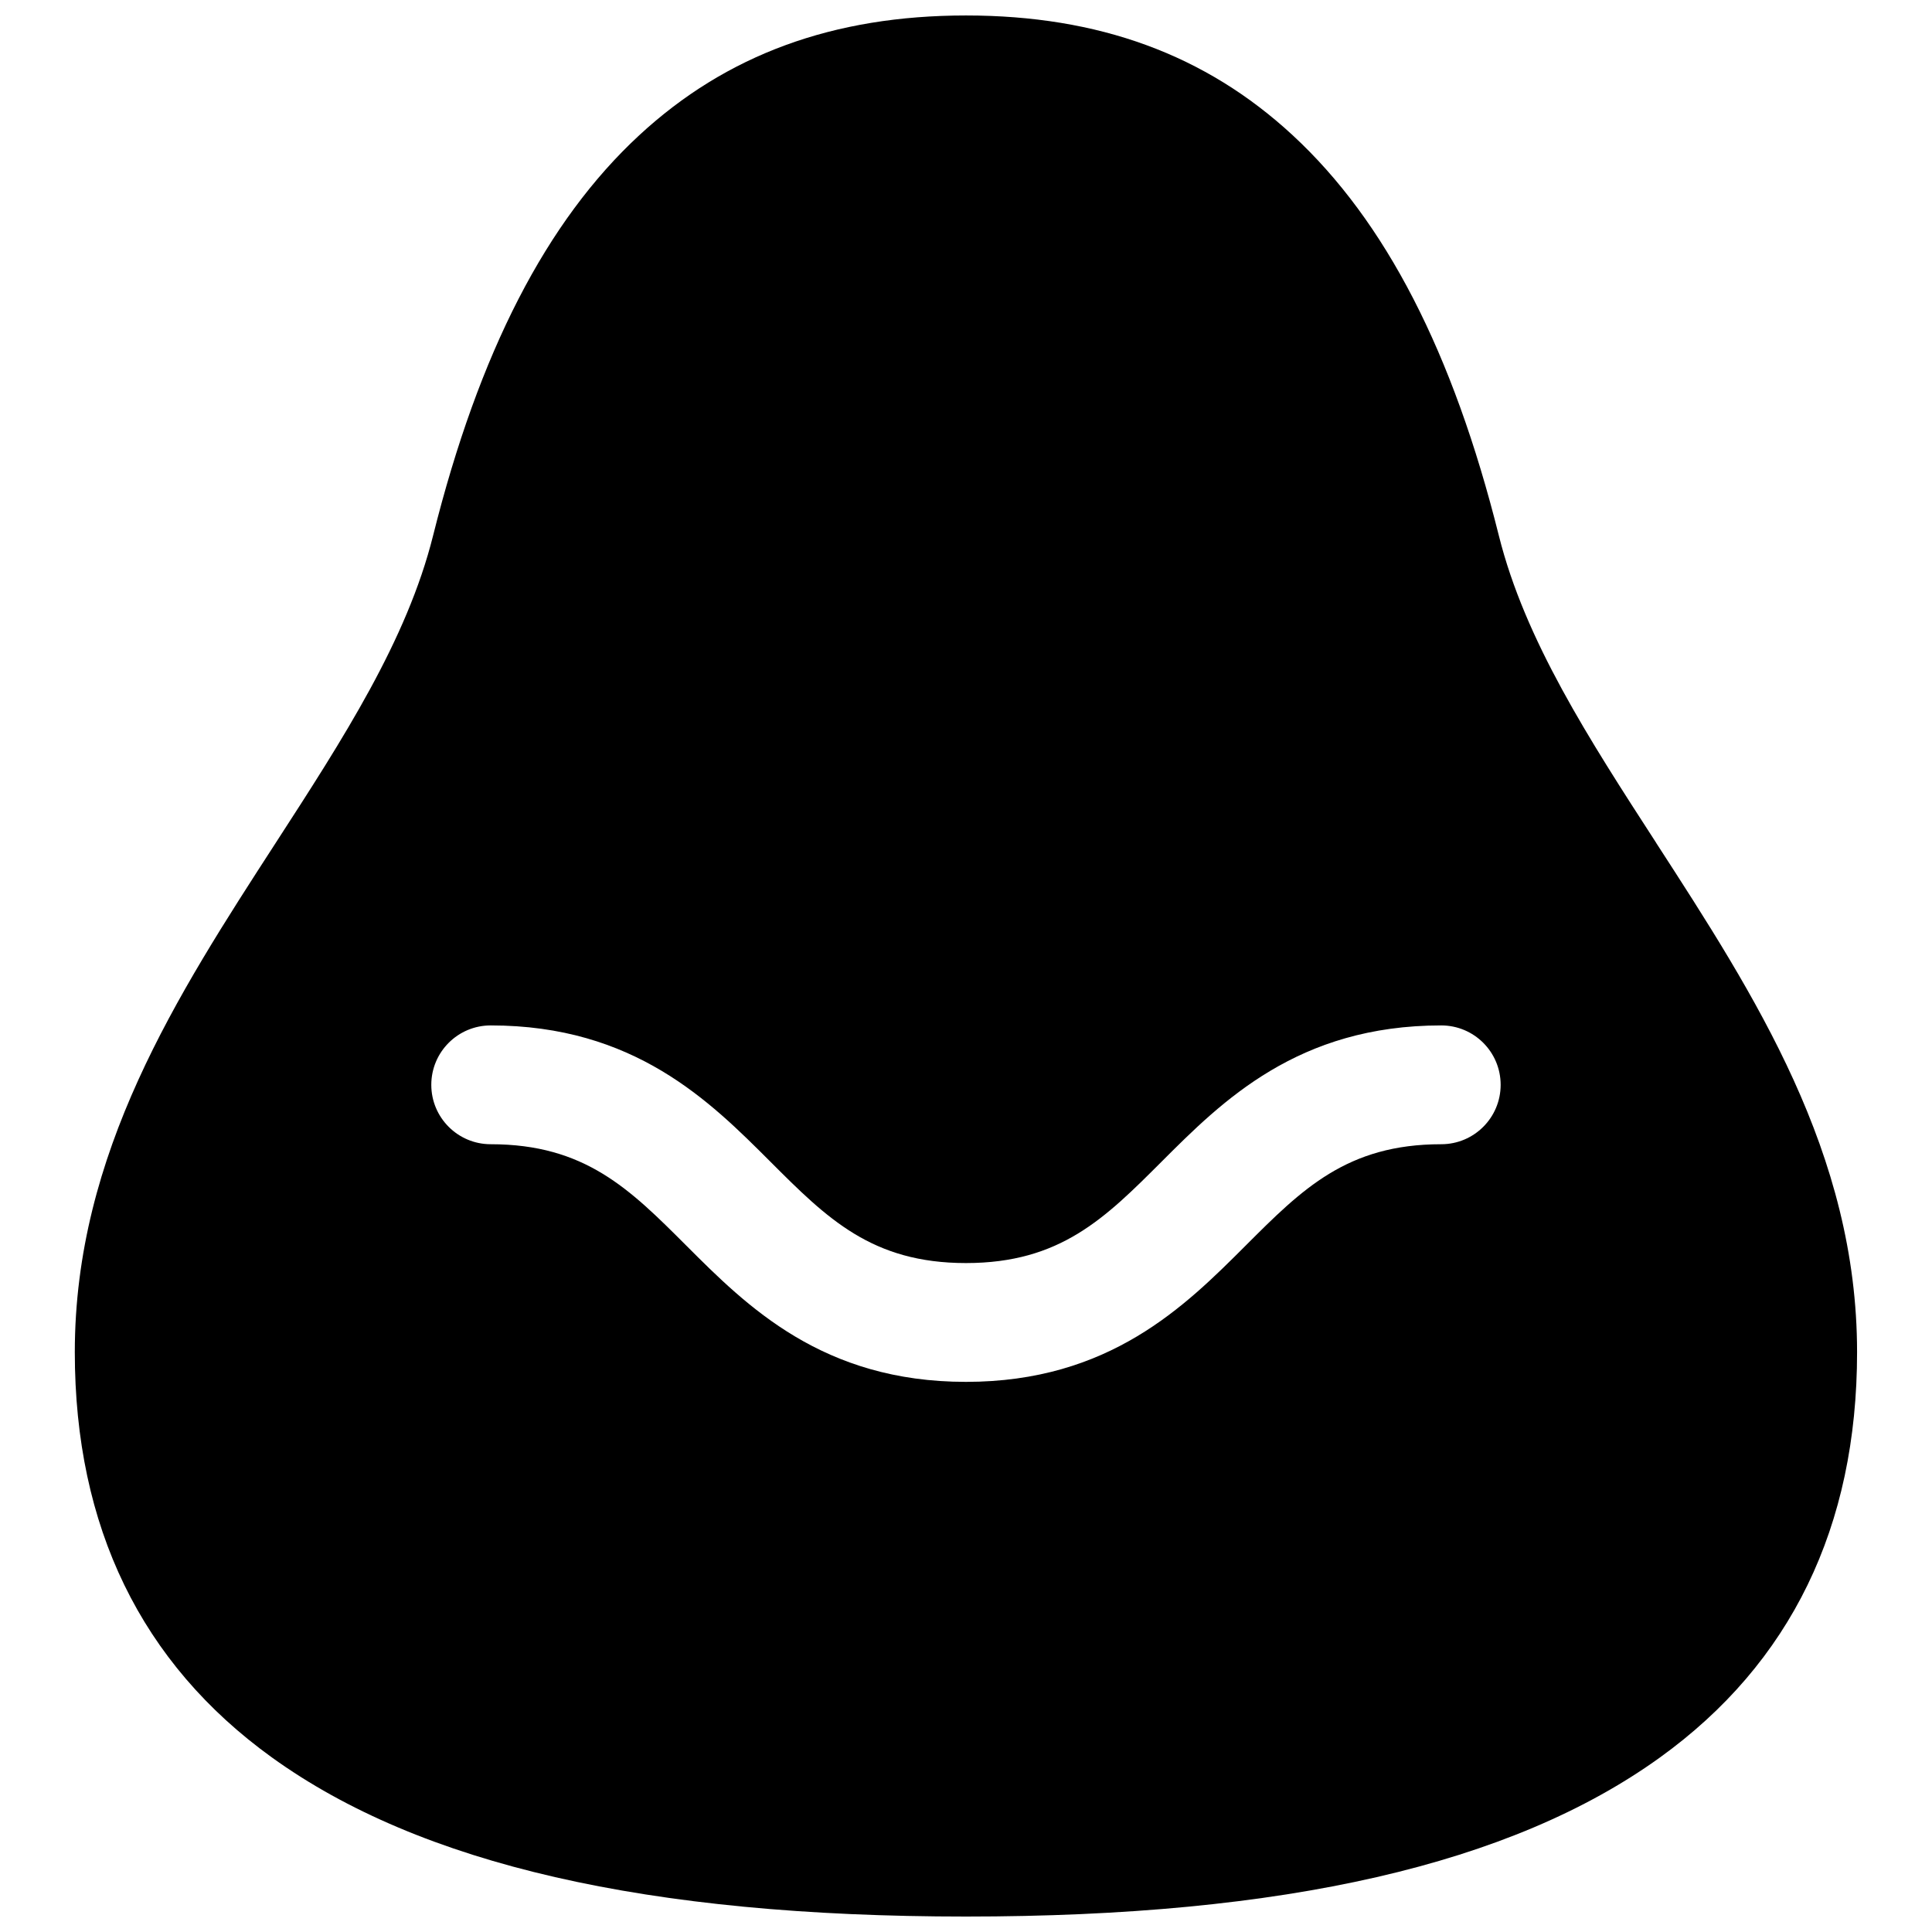 <?xml version="1.0" encoding="UTF-8"?>
<!-- Uploaded to: ICON Repo, www.iconrepo.com, Generator: ICON Repo Mixer Tools -->
<svg width="800px" height="800px" version="1.1" viewBox="144 144 512 512" xmlns="http://www.w3.org/2000/svg">
 <defs>
  <clipPath id="a">
   <path d="m163 148.09h474v503.81h-474z"/>
  </clipPath>
 </defs>
 <g clip-path="url(#a)">
  <path d="m582.93 367.4c-17.891-27.629-34.785-53.738-41.711-81.426-12.164-48.668-30.043-83.383-54.652-106.14-23.082-21.352-51.402-31.734-86.57-31.734s-63.488 10.383-86.582 31.734c-24.609 22.762-42.48 57.477-54.652 106.14-6.926 27.691-23.824 53.797-41.711 81.426-26.164 40.414-53.227 82.203-53.227 134.94 0 46.289 17.574 82.422 52.23 107.4 39.371 28.379 99.531 42.164 183.93 42.164 84.398 0 144.56-13.797 183.93-42.164 34.656-24.984 52.23-61.117 52.23-107.4 0-52.734-27.059-94.523-53.227-134.94zm-56.984 79.832c-24.965 0-36.832 11.855-51.848 26.875-16.078 16.078-36.102 36.102-74.105 36.102s-58.027-20.016-74.105-36.102c-15.016-15.016-26.875-26.875-51.848-26.875-8.699 0-15.742-7.047-15.742-15.742 0-8.699 7.047-15.742 15.742-15.742 38.012 0 58.027 20.016 74.105 36.102 15.016 15.016 26.875 26.875 51.848 26.875s36.832-11.855 51.848-26.875c16.078-16.078 36.102-36.102 74.105-36.102 8.699 0 15.742 7.047 15.742 15.742 0 8.699-7.047 15.742-15.742 15.742z"/>
 </g>
</svg>